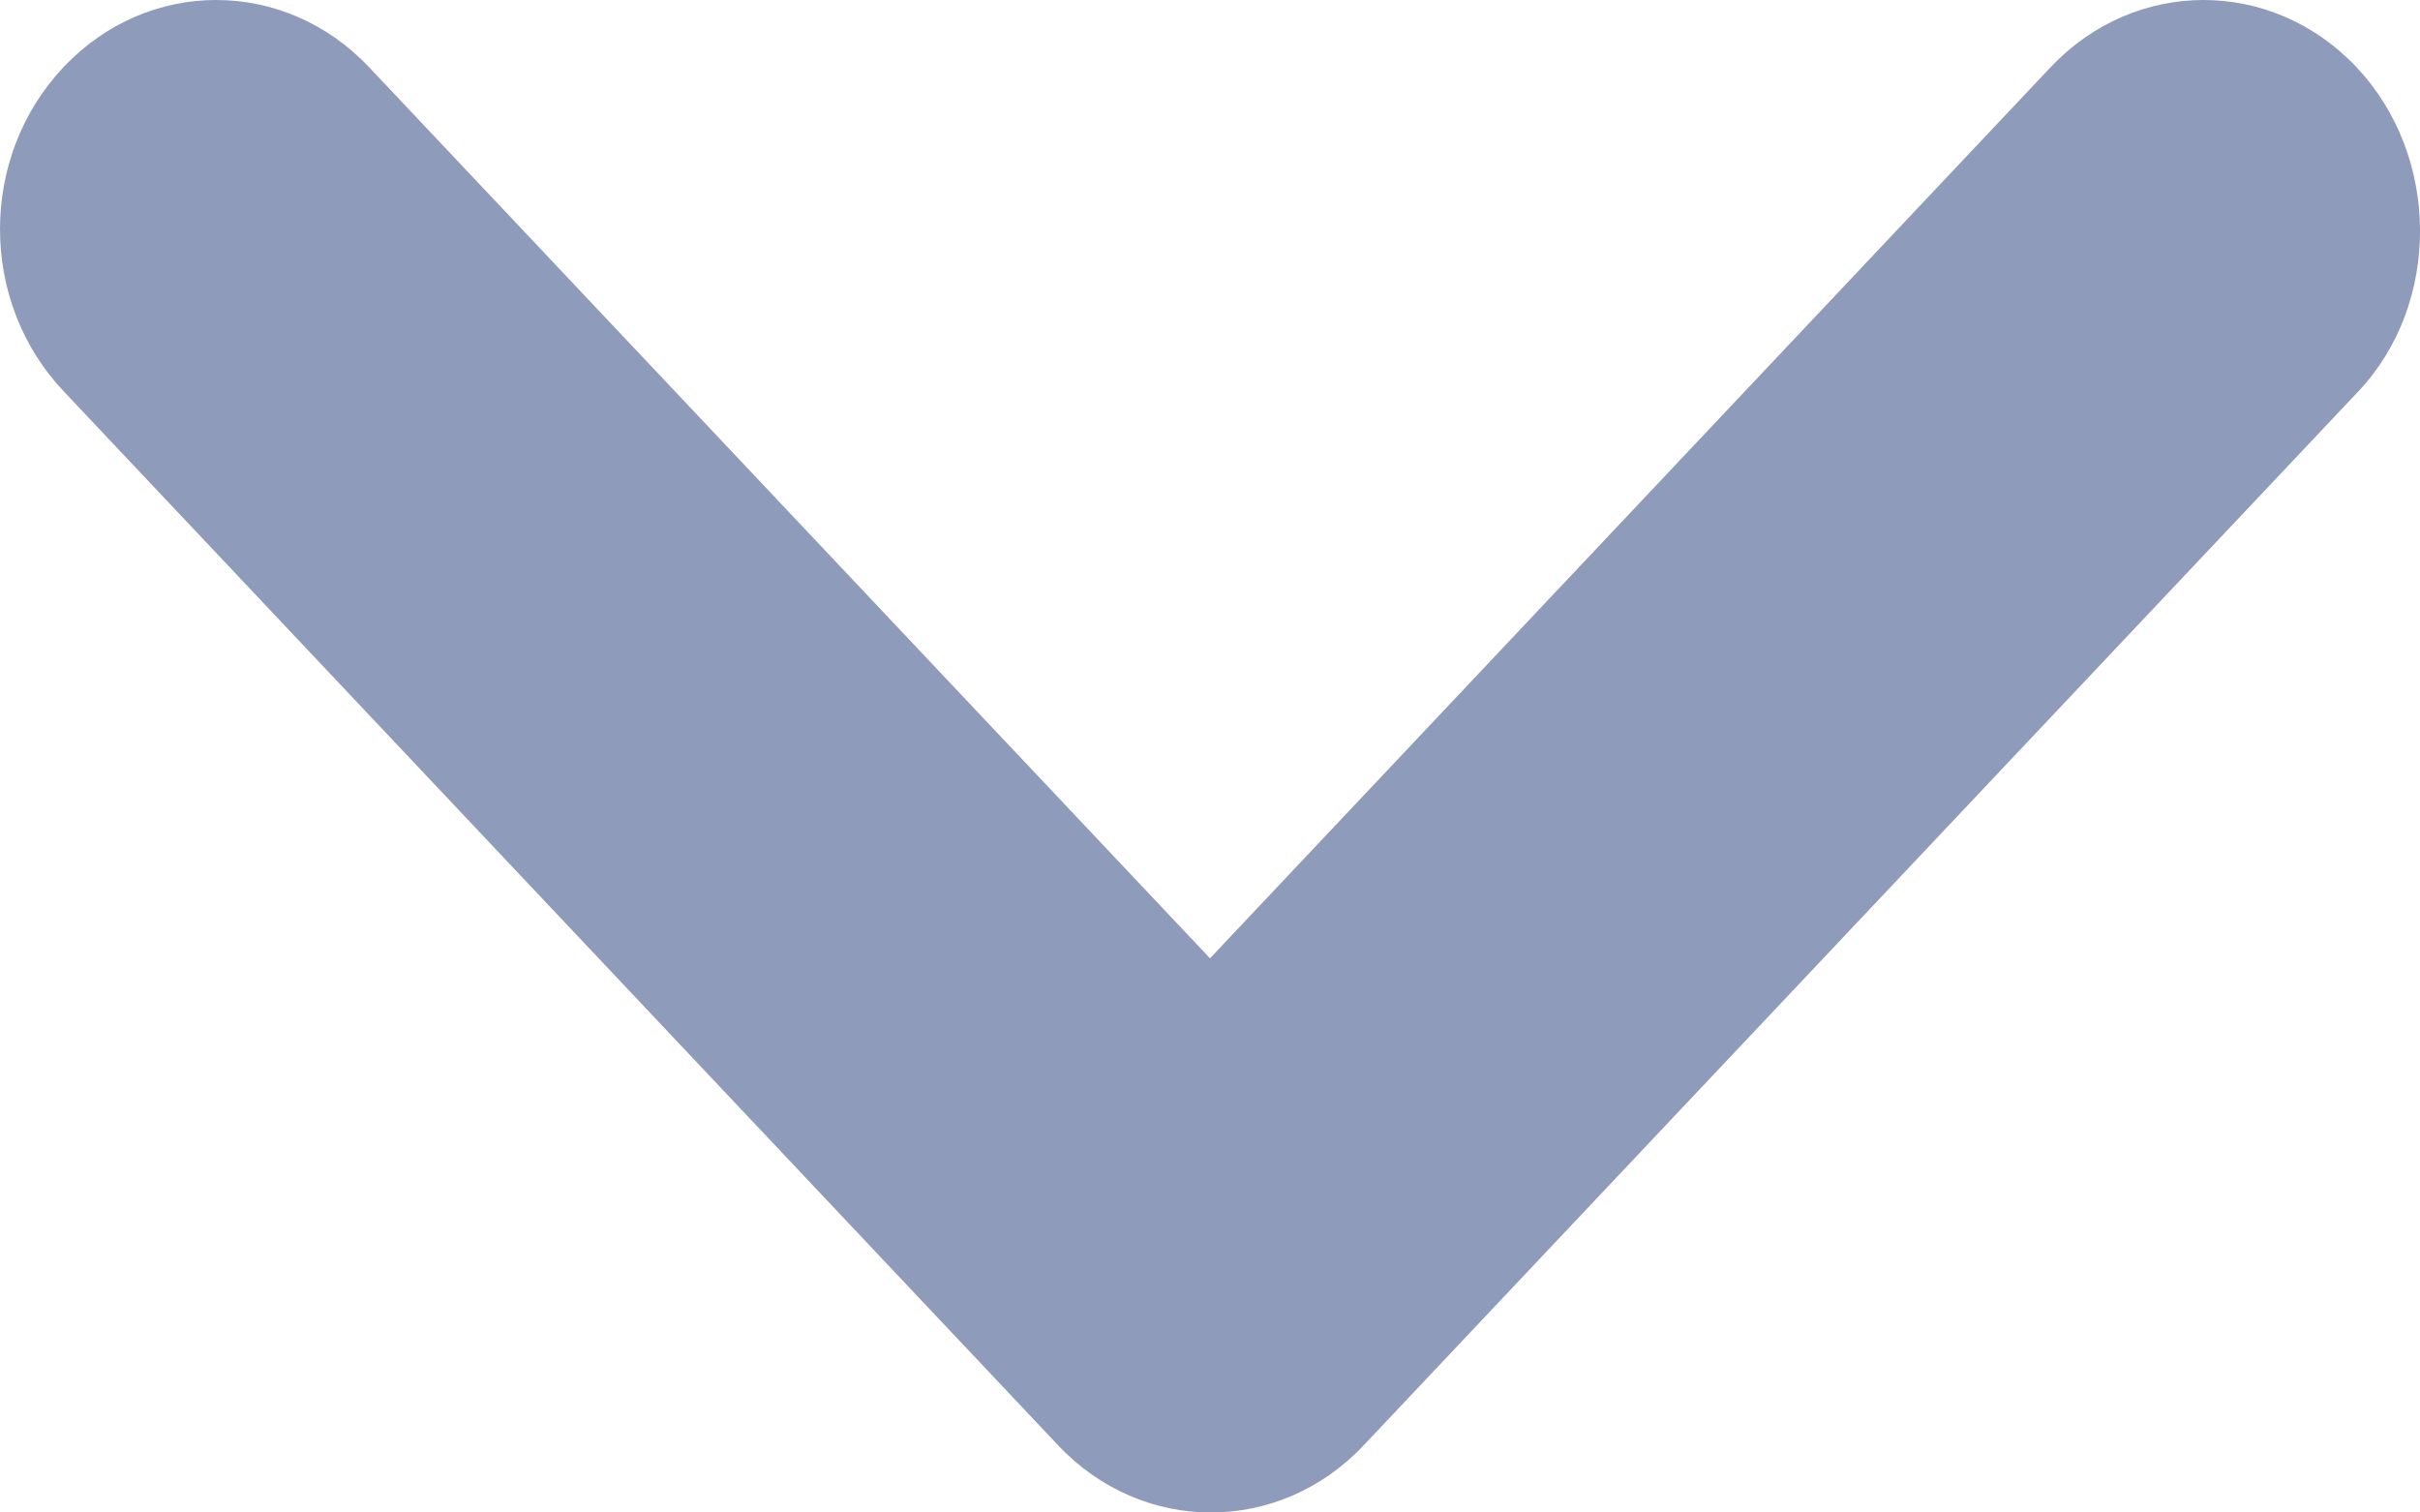 <svg width="8" height="5" viewBox="0 0 8 5" fill="none" xmlns="http://www.w3.org/2000/svg">
<path d="M7.79 0.222C7.51 -0.074 7.059 -0.074 6.779 0.222L4 3.168L1.22 0.222C0.94 -0.074 0.489 -0.074 0.21 0.222C-0.07 0.518 -0.07 0.997 0.21 1.293L3.498 4.778C3.777 5.074 4.229 5.074 4.508 4.778L7.797 1.293C8.069 1.004 8.069 0.518 7.79 0.222Z" fill="#8F9BBA"/>
</svg>
